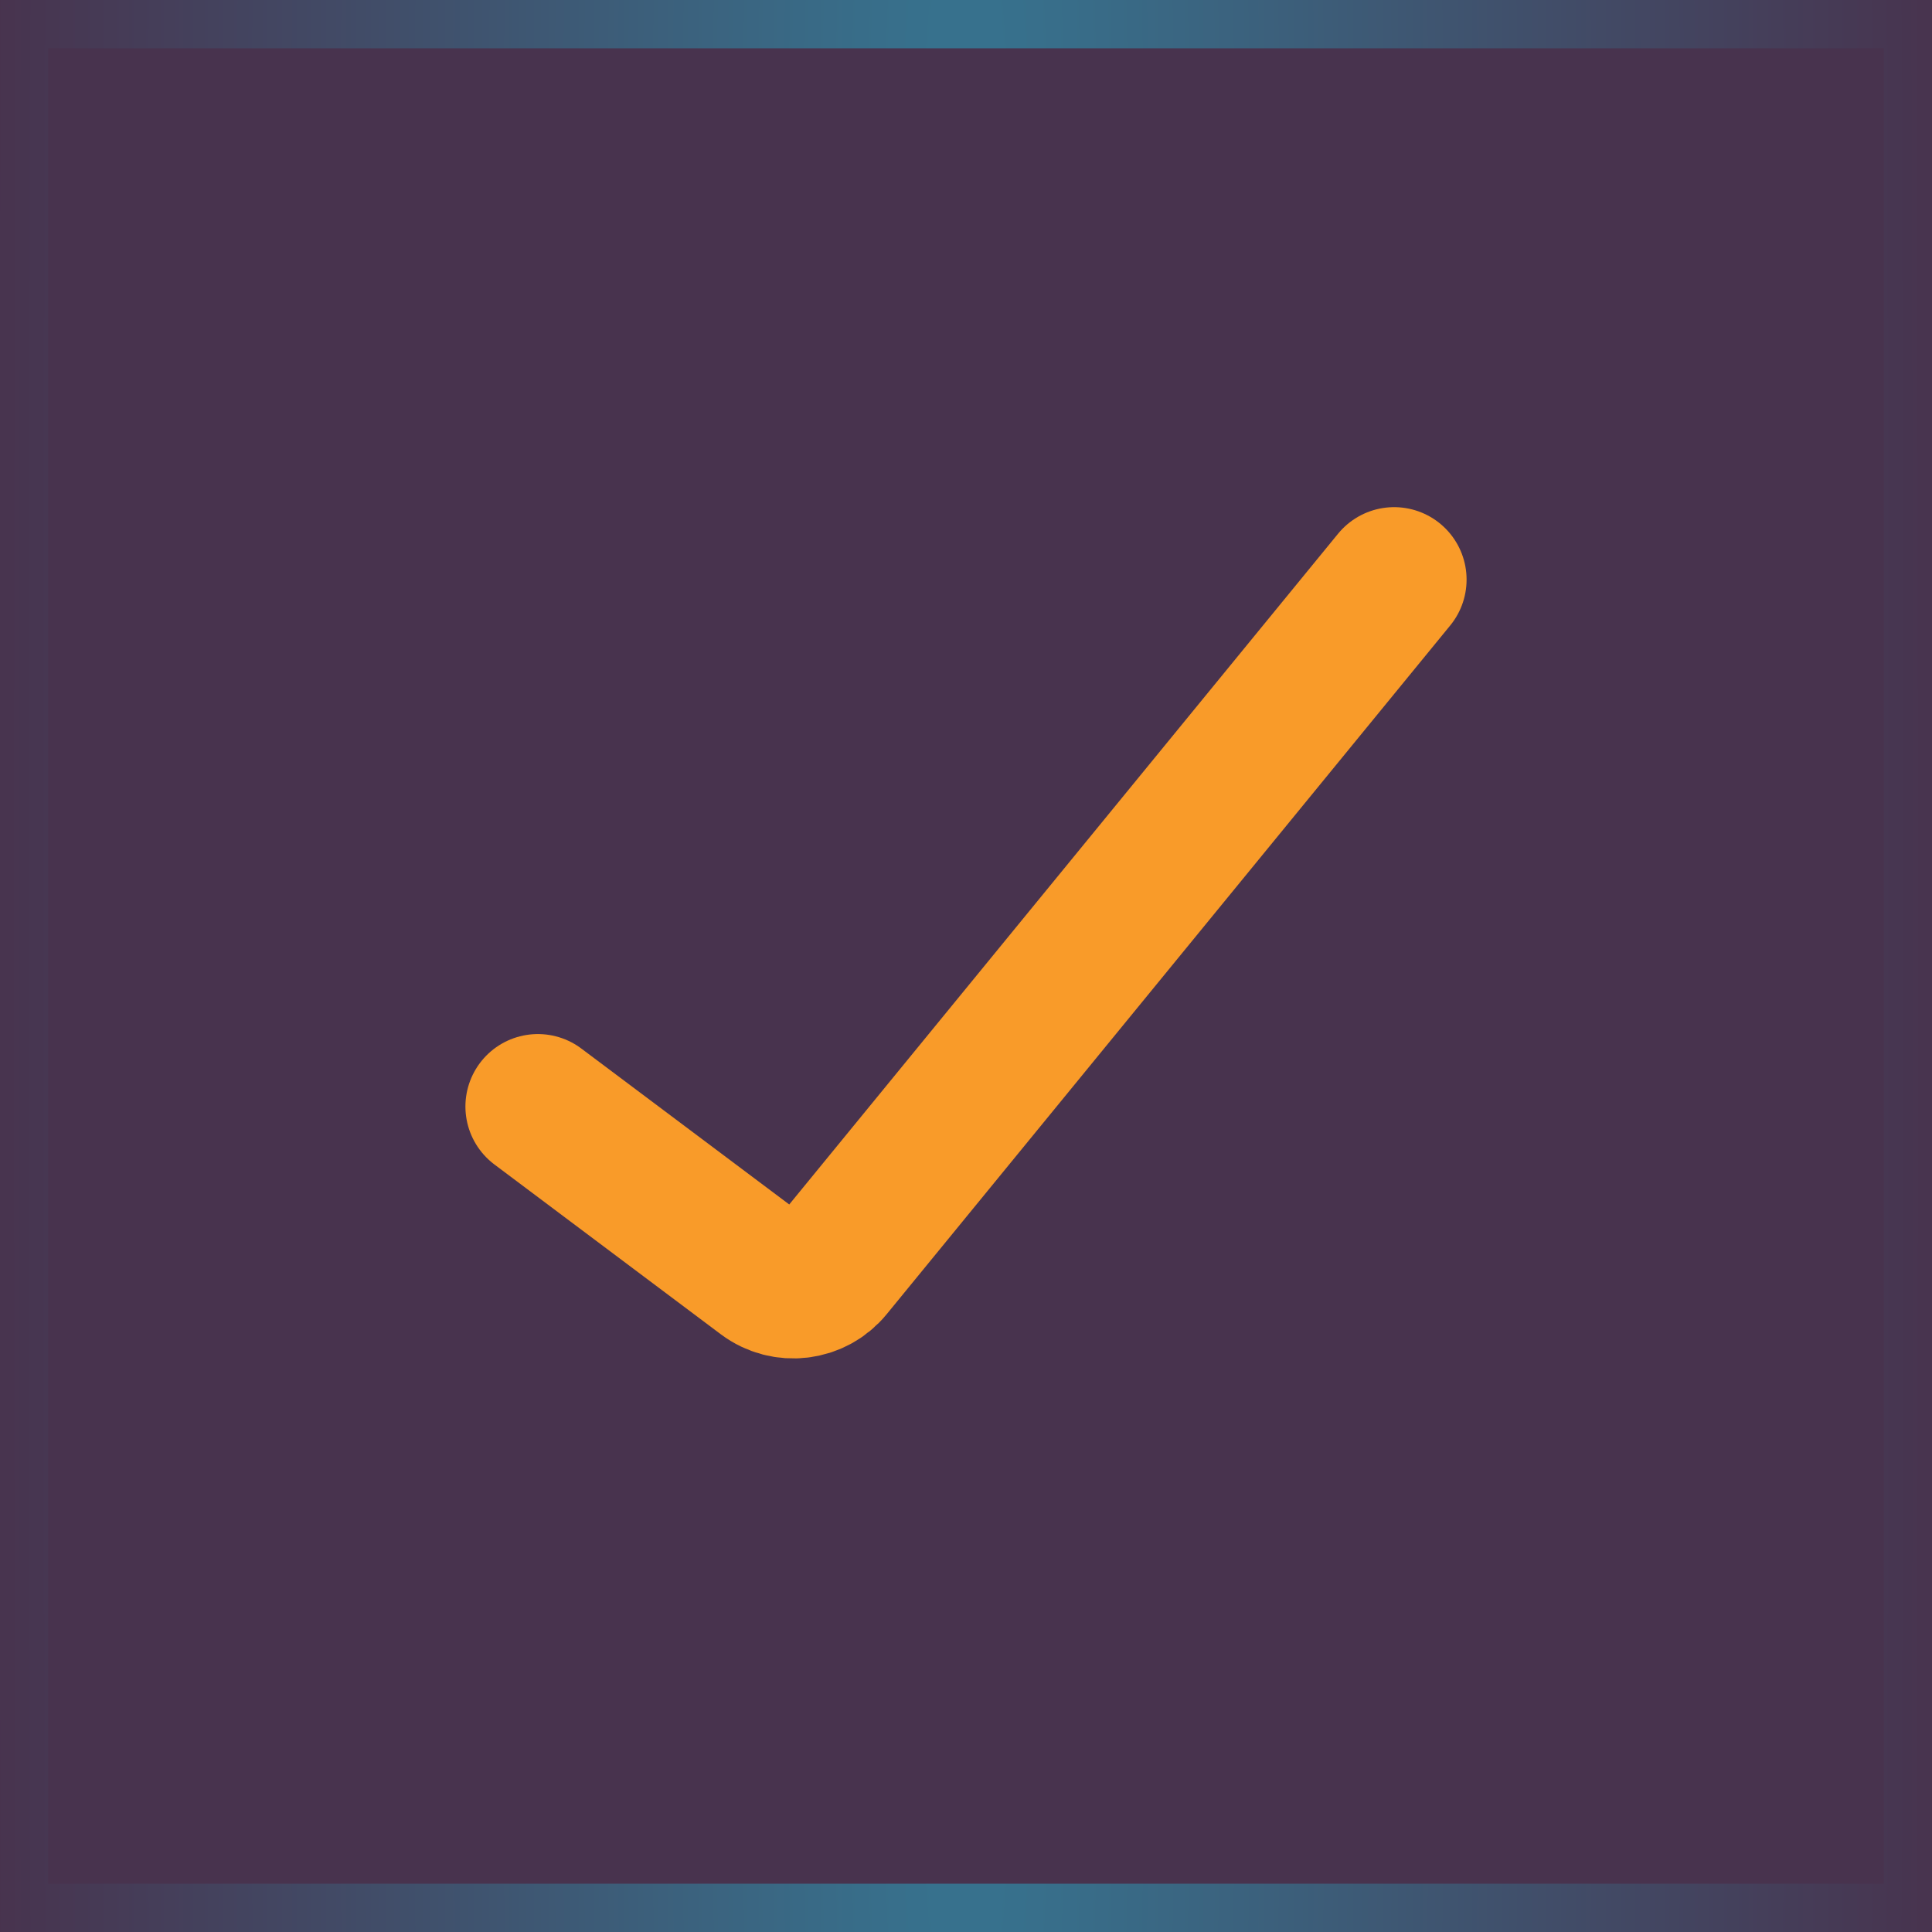 <svg xmlns="http://www.w3.org/2000/svg" width="40" height="40" viewBox="0 0 40 40" fill="none"><rect x="0.5" y="0.5" width="39" height="39" fill="#48334E"></rect><rect x="0.5" y="0.5" width="39" height="39" stroke="url(#paint0_radial_298_3280)"></rect><path d="M11.136 22.909L15.824 26.425C16.253 26.746 16.859 26.673 17.198 26.258L28.864 12" stroke="#F99B29" stroke-width="3" stroke-linecap="round"></path><defs><radialGradient id="paint0_radial_298_3280" cx="0" cy="0" r="1" gradientUnits="userSpaceOnUse" gradientTransform="translate(20 20) scale(20 383.199)"><stop stop-color="#367591"></stop><stop offset="1" stop-color="#48334E"></stop></radialGradient></defs></svg>